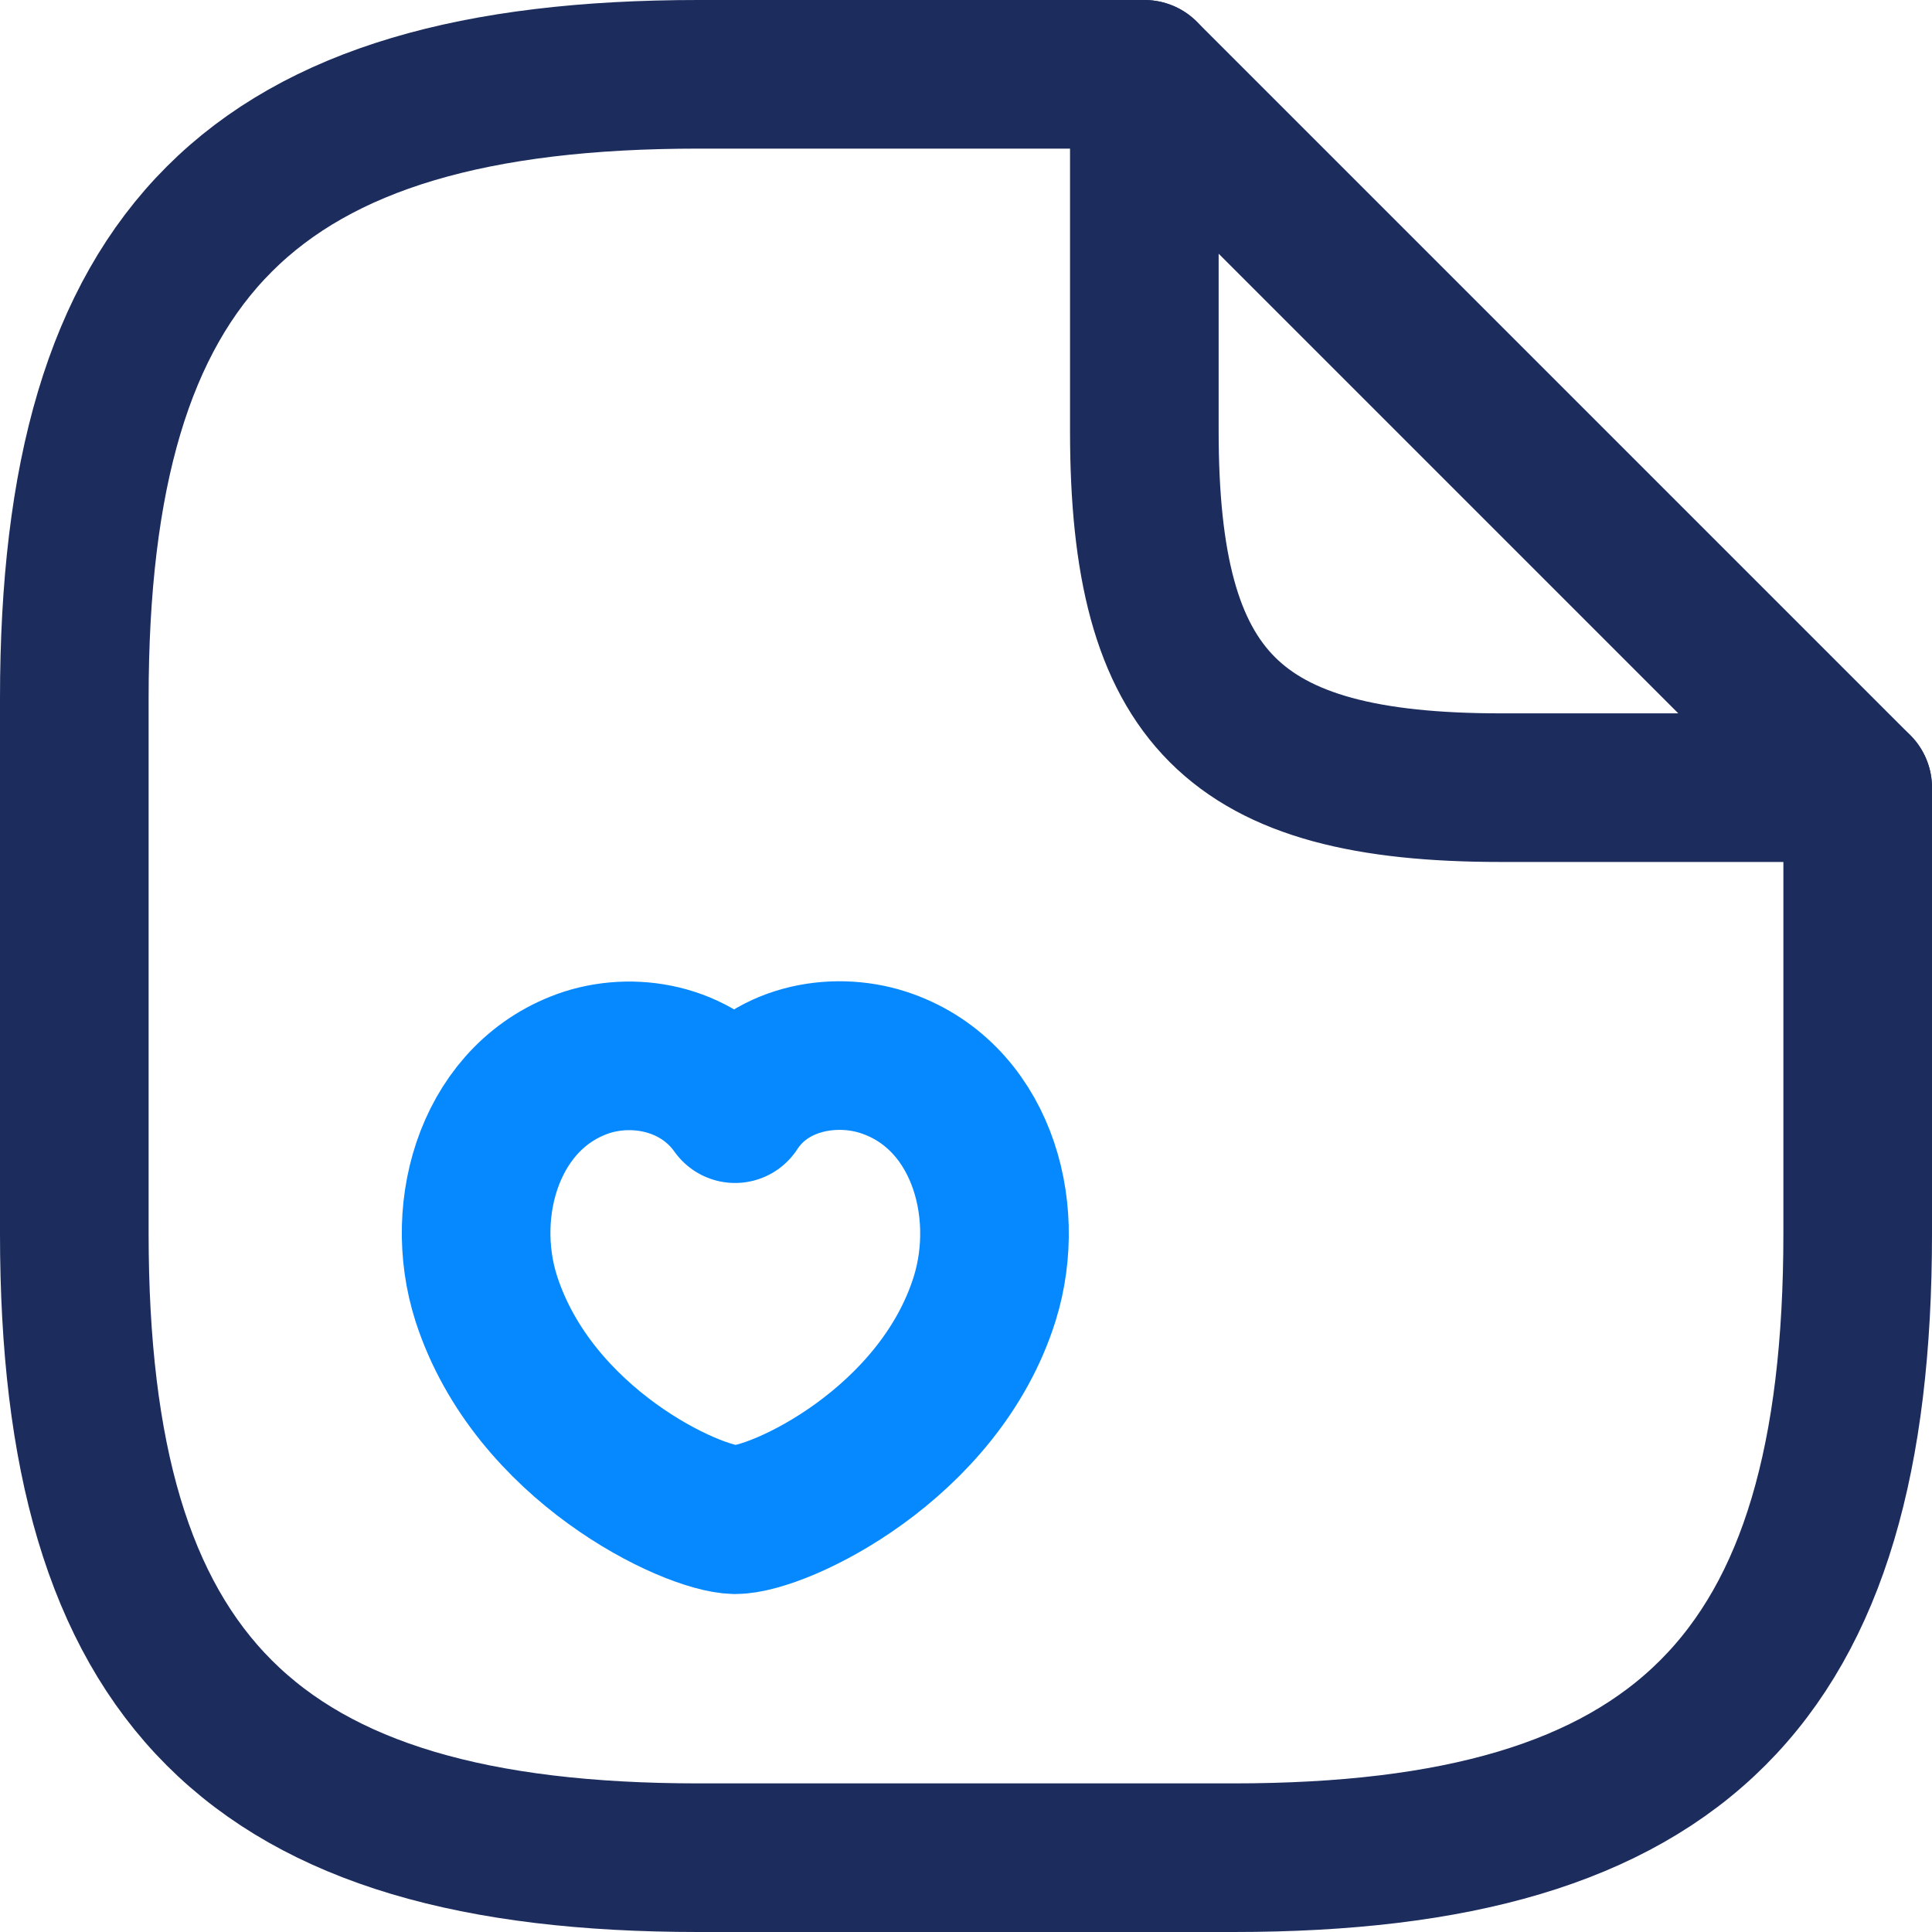 <?xml version="1.0" encoding="UTF-8"?>
<svg xmlns="http://www.w3.org/2000/svg" width="26" height="26" viewBox="0 0 26 26" fill="none">
  <path d="M25 10.6V16.6C25 22.6 22.6 25 16.6 25H9.4C3.4 25 1 22.6 1 16.6V9.4C1 3.4 3.4 1 9.4 1H15.4" stroke="#1B2C5D" stroke-width="2" stroke-linecap="round" stroke-linejoin="round"></path>
  <path d="M25 10.6H20.2C16.6 10.6 15.4 9.4 15.4 5.8V1L25 10.6Z" stroke="#1B2C5D" stroke-width="2" stroke-linecap="round" stroke-linejoin="round"></path>
  <path d="M6.544 17.476C6.148 16.24 6.616 14.716 7.9 14.296C8.584 14.08 9.424 14.26 9.892 14.92C10.336 14.236 11.212 14.08 11.884 14.296C13.18 14.716 13.636 16.24 13.252 17.476C12.64 19.432 10.492 20.452 9.892 20.452C9.304 20.44 7.18 19.444 6.544 17.476Z" stroke="#0689FF" stroke-width="2" stroke-linecap="round" stroke-linejoin="round"></path>
</svg>
